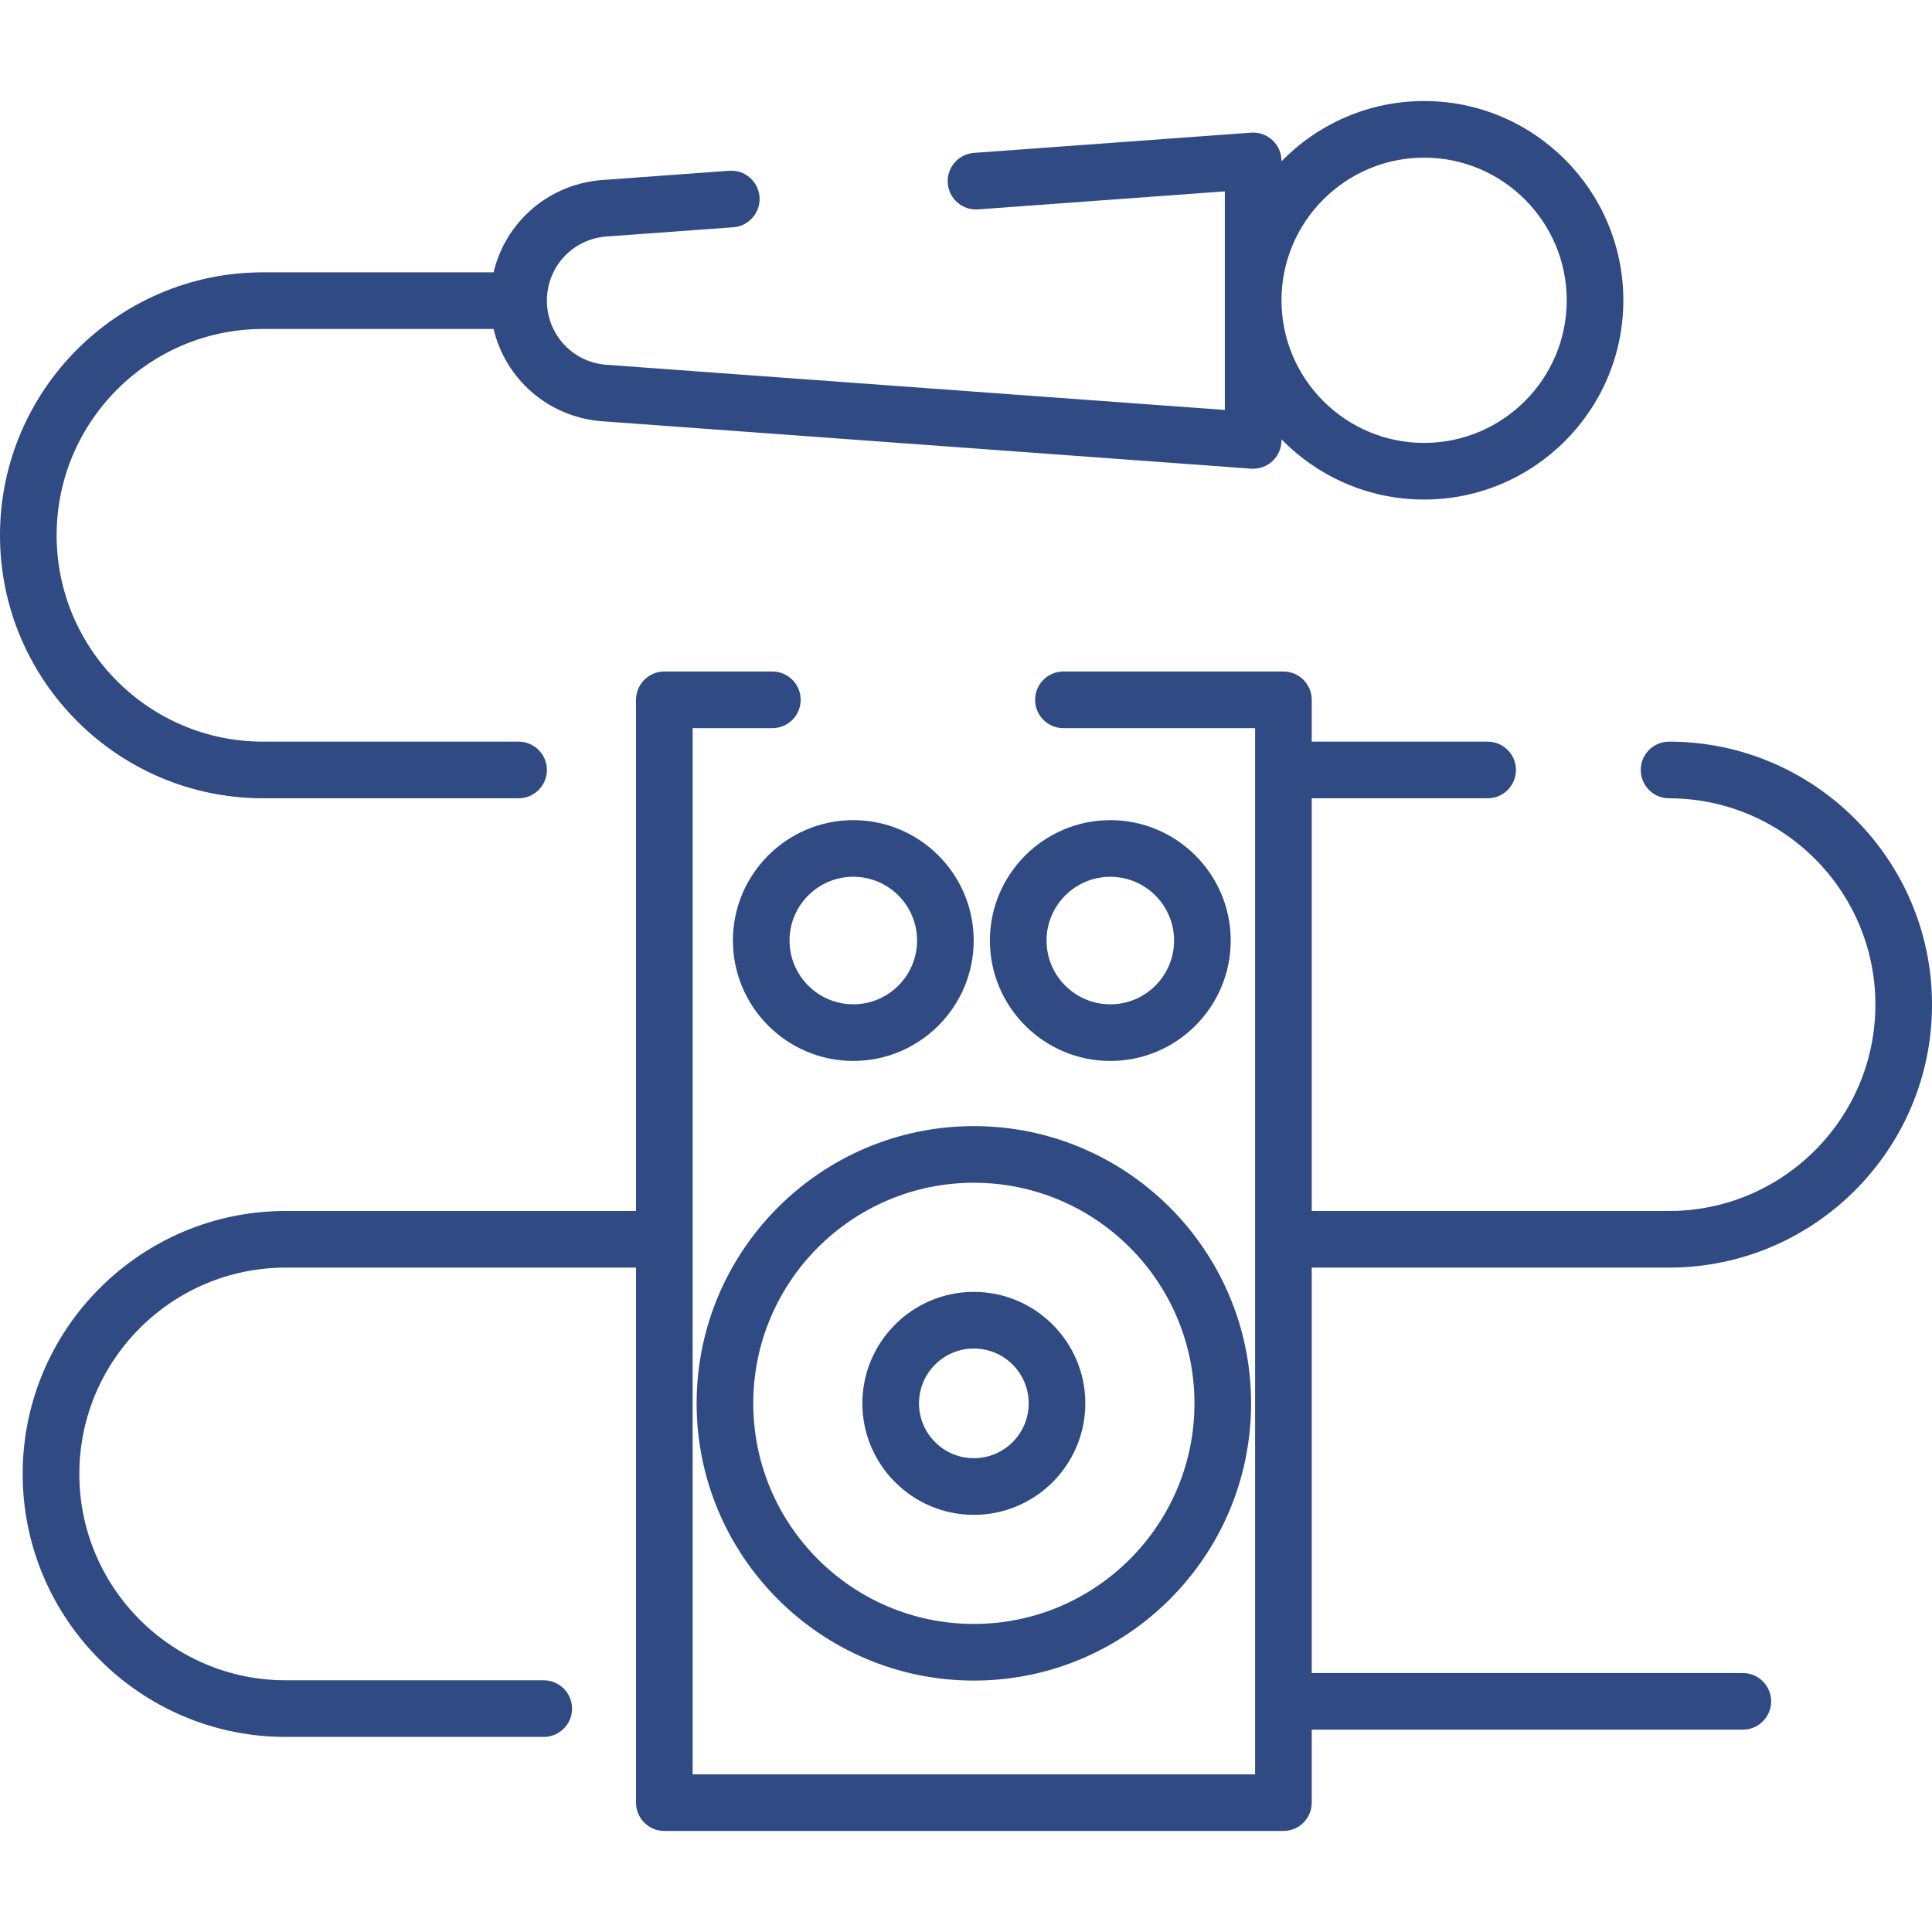 <?xml version="1.0" encoding="UTF-8"?> <svg xmlns="http://www.w3.org/2000/svg" width="80" height="80" viewBox="0 0 80 80" fill="none"><g clip-path="url(#clip0_198_2006)"><path d="M40.325 46.63C33.995 46.63 28.846 51.78 28.846 58.11C28.846 64.439 33.995 69.589 40.325 69.589C46.655 69.589 51.805 64.439 51.805 58.11C51.805 51.78 46.655 46.63 40.325 46.63ZM40.325 67.244C35.288 67.244 31.191 63.147 31.191 58.11C31.191 53.073 35.288 48.975 40.325 48.975C45.362 48.975 49.46 53.073 49.46 58.11C49.46 63.147 45.362 67.244 40.325 67.244Z" fill="#304A83"></path><path d="M35.333 33.96C32.584 33.96 30.348 36.197 30.348 38.945C30.348 41.694 32.584 43.931 35.333 43.931C38.082 43.931 40.319 41.694 40.319 38.945C40.319 36.197 38.082 33.96 35.333 33.96ZM35.333 41.586C33.877 41.586 32.693 40.401 32.693 38.945C32.693 37.489 33.877 36.305 35.333 36.305C36.789 36.305 37.974 37.489 37.974 38.945C37.974 40.401 36.789 41.586 35.333 41.586Z" fill="#304A83"></path><path d="M45.976 33.961C43.227 33.961 40.99 36.197 40.99 38.946C40.99 41.695 43.227 43.932 45.976 43.932C48.725 43.932 50.961 41.695 50.961 38.946C50.961 36.197 48.725 33.961 45.976 33.961ZM45.976 41.587C44.52 41.587 43.335 40.402 43.335 38.946C43.335 37.49 44.52 36.306 45.976 36.306C47.432 36.306 48.616 37.49 48.616 38.946C48.616 40.402 47.432 41.587 45.976 41.587Z" fill="#304A83"></path><path d="M40.325 53.494C37.78 53.494 35.709 55.565 35.709 58.11C35.709 60.656 37.78 62.727 40.325 62.727C42.87 62.727 44.941 60.656 44.941 58.11C44.941 55.565 42.87 53.494 40.325 53.494ZM40.325 60.381C39.073 60.381 38.054 59.362 38.054 58.11C38.054 56.858 39.073 55.839 40.325 55.839C41.578 55.839 42.596 56.858 42.596 58.11C42.596 59.362 41.577 60.381 40.325 60.381Z" fill="#304A83"></path><path d="M58.969 4.184C56.656 4.184 54.563 5.142 53.063 6.681V6.662C53.063 6.337 52.928 6.026 52.689 5.804C52.451 5.582 52.131 5.471 51.806 5.493L40.329 6.331C39.683 6.378 39.198 6.94 39.245 7.586C39.292 8.232 39.854 8.718 40.5 8.67L50.718 7.924V16.975L25.049 15.1C23.678 14.965 22.646 13.827 22.646 12.449C22.646 11.071 23.678 9.933 25.049 9.798L30.366 9.41C31.012 9.363 31.497 8.801 31.45 8.155C31.402 7.509 30.842 7.022 30.195 7.071L24.864 7.46C24.856 7.461 24.848 7.462 24.84 7.463C22.654 7.669 20.923 9.23 20.438 11.277H10.889C4.885 11.277 0 16.161 0 22.166C0 28.17 4.885 33.055 10.889 33.055H21.474C22.121 33.055 22.646 32.53 22.646 31.883C22.646 31.235 22.121 30.71 21.474 30.71H10.889C6.178 30.71 2.345 26.877 2.345 22.166C2.345 17.454 6.178 13.622 10.889 13.622H20.438C20.923 15.668 22.654 17.23 24.839 17.436C24.848 17.437 24.856 17.437 24.864 17.438L51.806 19.406C51.834 19.408 51.862 19.409 51.891 19.409C52.186 19.409 52.471 19.297 52.689 19.095C52.928 18.873 53.063 18.562 53.063 18.236V18.188C54.563 19.727 56.656 20.685 58.969 20.685C63.518 20.685 67.219 16.984 67.219 12.434C67.219 7.885 63.518 4.184 58.969 4.184ZM58.969 18.34C55.713 18.34 53.064 15.69 53.064 12.434C53.064 9.178 55.713 6.528 58.969 6.528C62.226 6.528 64.875 9.178 64.875 12.434C64.875 15.69 62.226 18.34 58.969 18.34Z" fill="#304A83"></path><path d="M69.112 52.489C75.116 52.489 80.001 47.604 80.001 41.6C80.001 35.595 75.116 30.71 69.112 30.71C68.465 30.71 67.94 31.235 67.94 31.883C67.94 32.531 68.465 33.056 69.112 33.056C73.823 33.056 77.656 36.889 77.656 41.6C77.656 46.311 73.823 50.144 69.112 50.144H54.316V33.056H61.6C62.247 33.056 62.772 32.531 62.772 31.883C62.772 31.235 62.247 30.71 61.6 30.71H54.316V28.978C54.316 28.331 53.791 27.806 53.144 27.806H44.034C43.386 27.806 42.862 28.331 42.862 28.978C42.862 29.626 43.386 30.151 44.034 30.151H51.971V73.471H28.681V30.151H31.982C32.63 30.151 33.154 29.626 33.154 28.978C33.154 28.331 32.63 27.806 31.982 27.806H27.508C26.861 27.806 26.336 28.331 26.336 28.978V50.144H11.829C5.824 50.144 0.939 55.029 0.939 61.033C0.939 67.037 5.824 71.922 11.829 71.922H22.515C23.162 71.922 23.687 71.397 23.687 70.75C23.687 70.102 23.162 69.577 22.515 69.577H11.829C7.117 69.577 3.285 65.744 3.285 61.033C3.285 56.322 7.118 52.489 11.829 52.489H26.336V74.644C26.336 75.291 26.861 75.816 27.508 75.816H53.144C53.792 75.816 54.316 75.291 54.316 74.644V71.622H72.166C72.814 71.622 73.339 71.097 73.339 70.449C73.339 69.802 72.814 69.277 72.166 69.277H54.316V52.489H69.112Z" fill="#304A83"></path></g><defs><clipPath id="clip0_198_2006"><rect width="80" height="80" fill="white"></rect></clipPath></defs></svg> 
